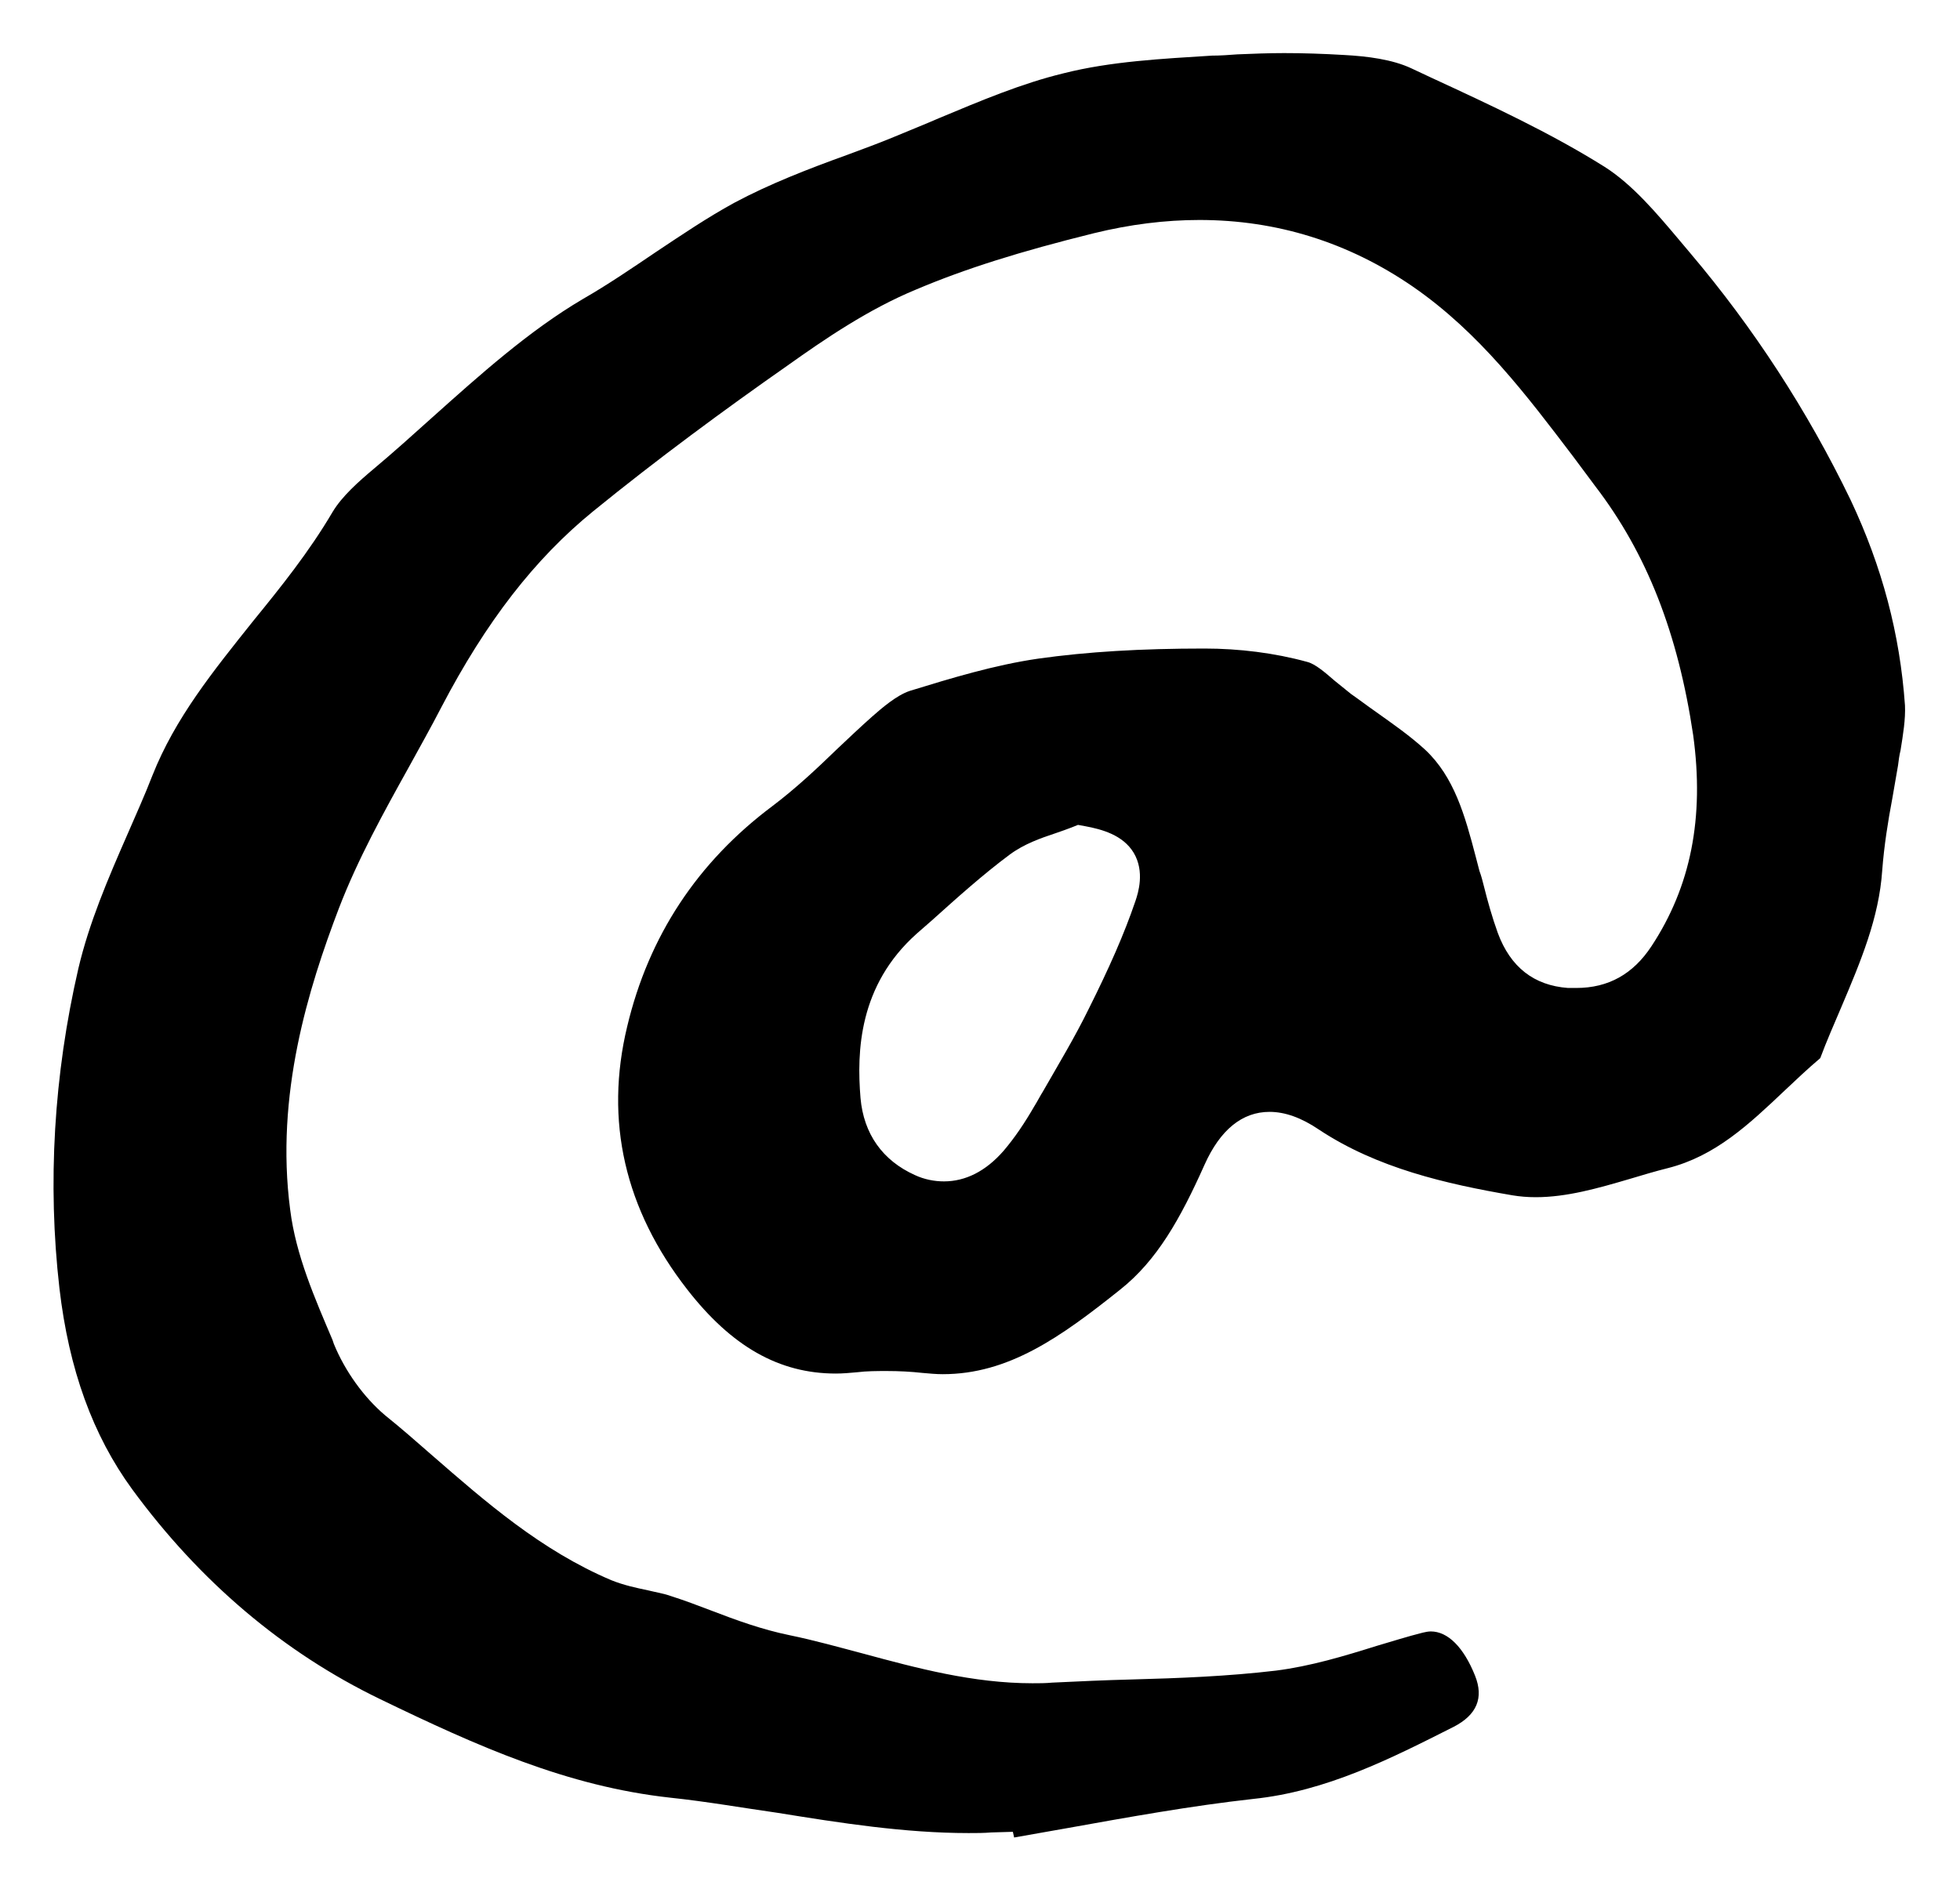 <?xml version="1.0" encoding="utf-8"?>
<!-- Generator: Adobe Illustrator 27.1.1, SVG Export Plug-In . SVG Version: 6.00 Build 0)  -->
<svg version="1.1" id="Layer_1" xmlns="http://www.w3.org/2000/svg" xmlns:xlink="http://www.w3.org/1999/xlink" x="0px" y="0px"
	 viewBox="0 0 310 300" style="enable-background:new 0 0 310 300;" xml:space="preserve">
<path d="M292.7,79.1C285.9,65,277.3,51.8,267.3,40c-0.5-0.6-1.1-1.3-1.6-1.9c-3.7-4.4-7.5-8.9-11.9-11.7
	c-8.6-5.4-18.1-9.8-27.4-14.1c-1.1-0.5-2.1-1-3.2-1.5c-3-1.4-6.9-1.9-10.6-2.1c-3.4-0.2-6.5-0.3-9.5-0.3c-2.5,0-5,0.1-7.4,0.2
	c-1.3,0.1-2.7,0.2-4,0.2c-7.9,0.5-16,0.9-23.5,2.8c-6.6,1.6-13,4.3-19.7,7.1c-2.3,1-4.8,2-7.2,3c-2.4,1-4.9,1.9-7.3,2.8
	c-6.1,2.2-12.3,4.6-17.9,7.6c-4.2,2.3-8.2,5-12.4,7.8c-3.7,2.5-7.5,5.1-11.5,7.4c-8.5,5-16.3,12-23.9,18.8c-3,2.7-6,5.4-9.1,8l0,0
	l0,0c-2.5,2.1-5.1,4.4-6.6,6.9c-3.7,6.3-8.2,11.9-12.6,17.3c-6.3,7.9-12.3,15.3-15.9,24.4c-1.2,3.1-2.6,6.2-3.9,9.2
	c-3.2,7.3-6.1,14.1-7.8,21.3c-3.9,16.9-4.9,34-3,50.6c1.5,12.9,5.3,23.3,11.5,31.8c10.7,14.6,23.9,25.8,39.2,33.2
	c15.5,7.5,29.6,13.8,45.9,15.6c5.7,0.6,11.4,1.6,17,2.4c9.9,1.6,20.1,3.2,30.2,3.2c1.2,0,2.4,0,3.6-0.1l3.4-0.1l0.2,0.9
	c2.8-0.5,5.7-1,8.5-1.5c9.5-1.7,19.4-3.5,29.3-4.6c11.6-1.2,21.8-6.4,31.7-11.4c3.7-1.9,4.8-4.6,3.4-8.1c-1.8-4.5-4.3-7-7-7
	c-0.4,0-0.9,0.1-1.3,0.2c-2.4,0.6-4.9,1.4-7.3,2.1c-5.1,1.6-10.4,3.2-15.9,3.9c-7.6,0.9-15.3,1.2-22.8,1.4
	c-4.1,0.1-8.4,0.3-12.6,0.5c-1,0.1-2.1,0.1-3.1,0.1c-9.4,0-18.3-2.4-26.8-4.7c-3.8-1-7.7-2.1-11.6-2.9c-4.4-0.9-8.5-2.4-12.4-3.9
	c-2.1-0.8-4.2-1.6-6.4-2.3c-1.1-0.4-2.4-0.6-3.6-0.9c-1.9-0.4-3.8-0.8-5.8-1.6c-11.1-4.7-19.9-12.4-28.4-19.8
	c-2.4-2.1-4.9-4.3-7.4-6.3c-3.3-2.8-6.3-6.9-8.1-11.3l-0.2-0.6c-2.8-6.6-5.8-13.4-6.7-20.6c-2.4-18.2,2.9-35.1,7.7-47.7
	c3-7.8,7.1-15.2,11.1-22.4c1.7-3.1,3.5-6.3,5.1-9.4c7.1-13.6,14.8-23.5,24-31c10.2-8.3,20.8-16.1,30.8-23.1
	c5.9-4.2,12.8-8.9,20.3-12c7.8-3.3,16.4-6,28.1-8.9c5.7-1.4,11.3-2.1,16.7-2.1c12.2,0,23.5,3.5,33.7,10.5
	c10.6,7.3,18.1,17.3,25.4,26.9c1.2,1.6,2.3,3.1,3.5,4.7c8.2,10.7,13.1,23.3,15.5,39.4c1.8,13.1-0.4,24-6.6,33.4
	c-2.9,4.4-6.8,6.6-11.9,6.6c-0.4,0-0.9,0-1.3,0c-5.4-0.4-9.1-3.3-11.1-8.7l0,0l0,0c-0.9-2.5-1.6-5-2.2-7.4c-0.2-0.8-0.4-1.6-0.7-2.4
	c-0.2-0.8-0.4-1.5-0.6-2.3c-1.7-6.5-3.4-12.6-8-16.9c-2.4-2.2-5-4-7.8-6c-1.3-0.9-2.6-1.9-3.9-2.8c-0.9-0.7-1.7-1.4-2.6-2.1
	c-1.5-1.3-3.1-2.7-4.4-3c-5.1-1.4-10.7-2.1-16.2-2.1c-10,0-18.5,0.5-26.3,1.6c-6.9,1-13.8,3.1-20.3,5.1c-2.1,0.7-4.4,2.7-6,4.1
	c-1.8,1.6-3.7,3.4-5.5,5.1c-3.2,3.1-6.5,6.2-10.2,9c-11.9,8.9-19.6,20.6-23,34.9c-3.6,14.9-0.4,28.9,9.5,41.6
	c7,9,14.5,13.3,23.5,13.3c1.1,0,2.2-0.1,3.3-0.2c1.6-0.2,3.2-0.2,4.8-0.2c1.9,0,3.8,0.1,5.6,0.3c1.1,0.1,2.2,0.2,3.2,0.2
	c10.4,0,18.6-5.8,28.1-13.4c5.8-4.6,9.5-11.2,13.3-19.7c2.5-5.6,6-8.4,10.3-8.4c2.4,0,5,0.9,7.8,2.8c9.2,6.1,20.1,8.6,30.6,10.4
	c1.2,0.2,2.4,0.3,3.7,0.3c4.9,0,9.8-1.4,14.9-2.9c2-0.6,4-1.2,6-1.7c7.5-1.9,12.8-6.9,18.5-12.3c1.8-1.7,3.6-3.4,5.6-5.1
	c1-2.7,2.2-5.4,3.3-8c3.1-7.3,6-14.2,6.5-21.7c0.3-3.9,0.9-7.7,1.6-11.4c0.3-1.7,0.6-3.5,0.9-5.2c0.1-0.8,0.2-1.6,0.4-2.4
	c0.4-2.5,0.8-4.9,0.7-7.1C300.5,100.3,297.7,89.7,292.7,79.1z M179.6,142.5L179.6,142.5L179.6,142.5c-1.8,5.3-4.2,10.7-7.4,17.1
	c-2.2,4.5-4.8,8.8-7.2,13c-0.5,0.8-0.9,1.6-1.4,2.4c-1.5,2.6-3.1,5-4.9,7.1l0,0l0,0c-2.8,3.2-6,4.8-9.4,4.8c-1.5,0-3.1-0.3-4.6-1
	c-5.1-2.3-8.1-6.5-8.6-12.2l0,0l0,0c-0.6-7.3-0.3-17.8,8.9-26c0.8-0.7,1.6-1.4,2.4-2.1c3.9-3.5,8-7.2,12.3-10.4
	c2.3-1.7,4.9-2.6,7.3-3.4c0.9-0.3,1.7-0.6,2.5-0.9l1-0.4l1.1,0.2c2.7,0.5,6,1.4,7.7,4.2C181.1,137.9,180,141.3,179.6,142.5z"/>
</svg>

